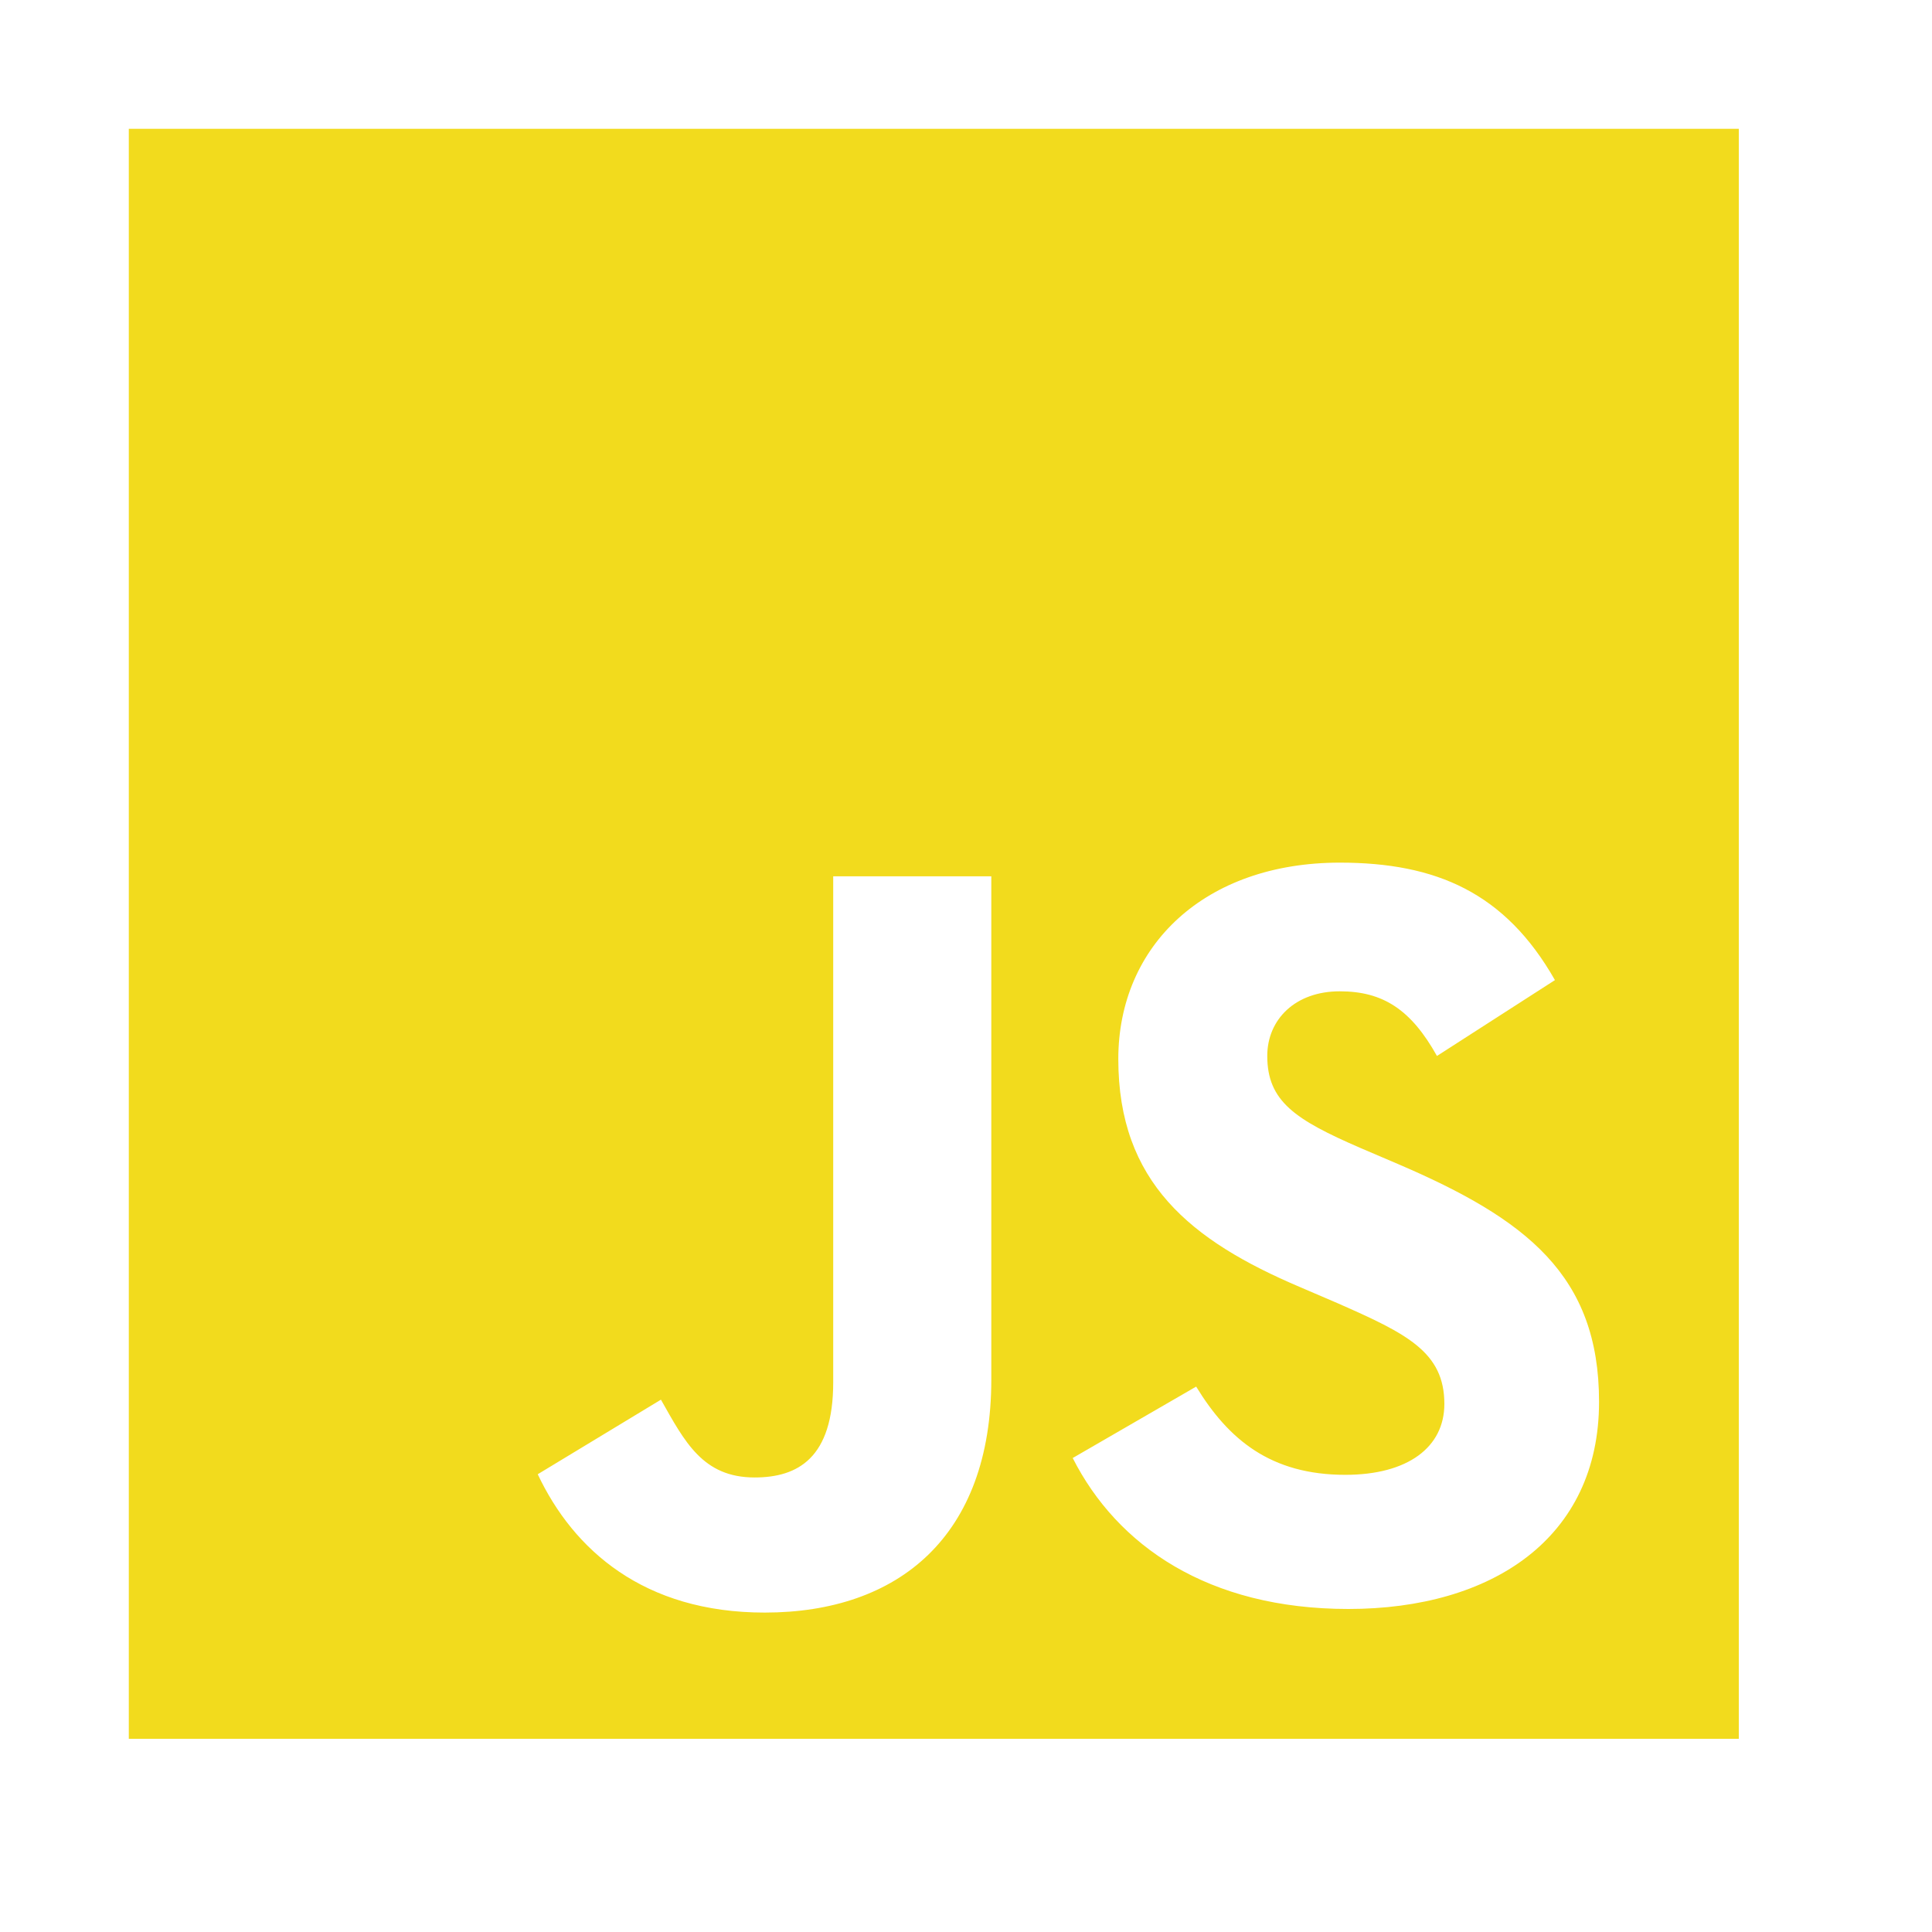 <svg xmlns="http://www.w3.org/2000/svg" width="30" height="30" fill="none"><path fill="#F2DB1D" d="M2 2v25h25V2H2Zm13.393 19.42c0 2.433-1.438 3.62-3.519 3.62-1.879 0-2.97-.974-3.524-2.148l1.913-1.158c.37.654.65 1.208 1.455 1.208.67 0 1.22-.302 1.22-1.477v-7.858h2.455v7.813Zm5.544 3.564c-2.181 0-3.591-.985-4.28-2.344l1.917-1.109c.502.823 1.158 1.37 2.316 1.37.973 0 1.538-.43 1.538-1.101 0-.806-.582-1.09-1.656-1.563l-.587-.252c-1.696-.721-2.82-1.627-2.82-3.54 0-1.763 1.343-3.05 3.44-3.05 1.494 0 2.567.465 3.34 1.824l-1.832 1.178c-.403-.721-.838-1.004-1.51-1.004-.689 0-1.125.436-1.125 1.004 0 .705.436.99 1.443 1.427l.587.251c1.997.856 3.122 1.73 3.122 3.692 0 2.115-1.66 3.217-3.893 3.217Z"/></svg>
